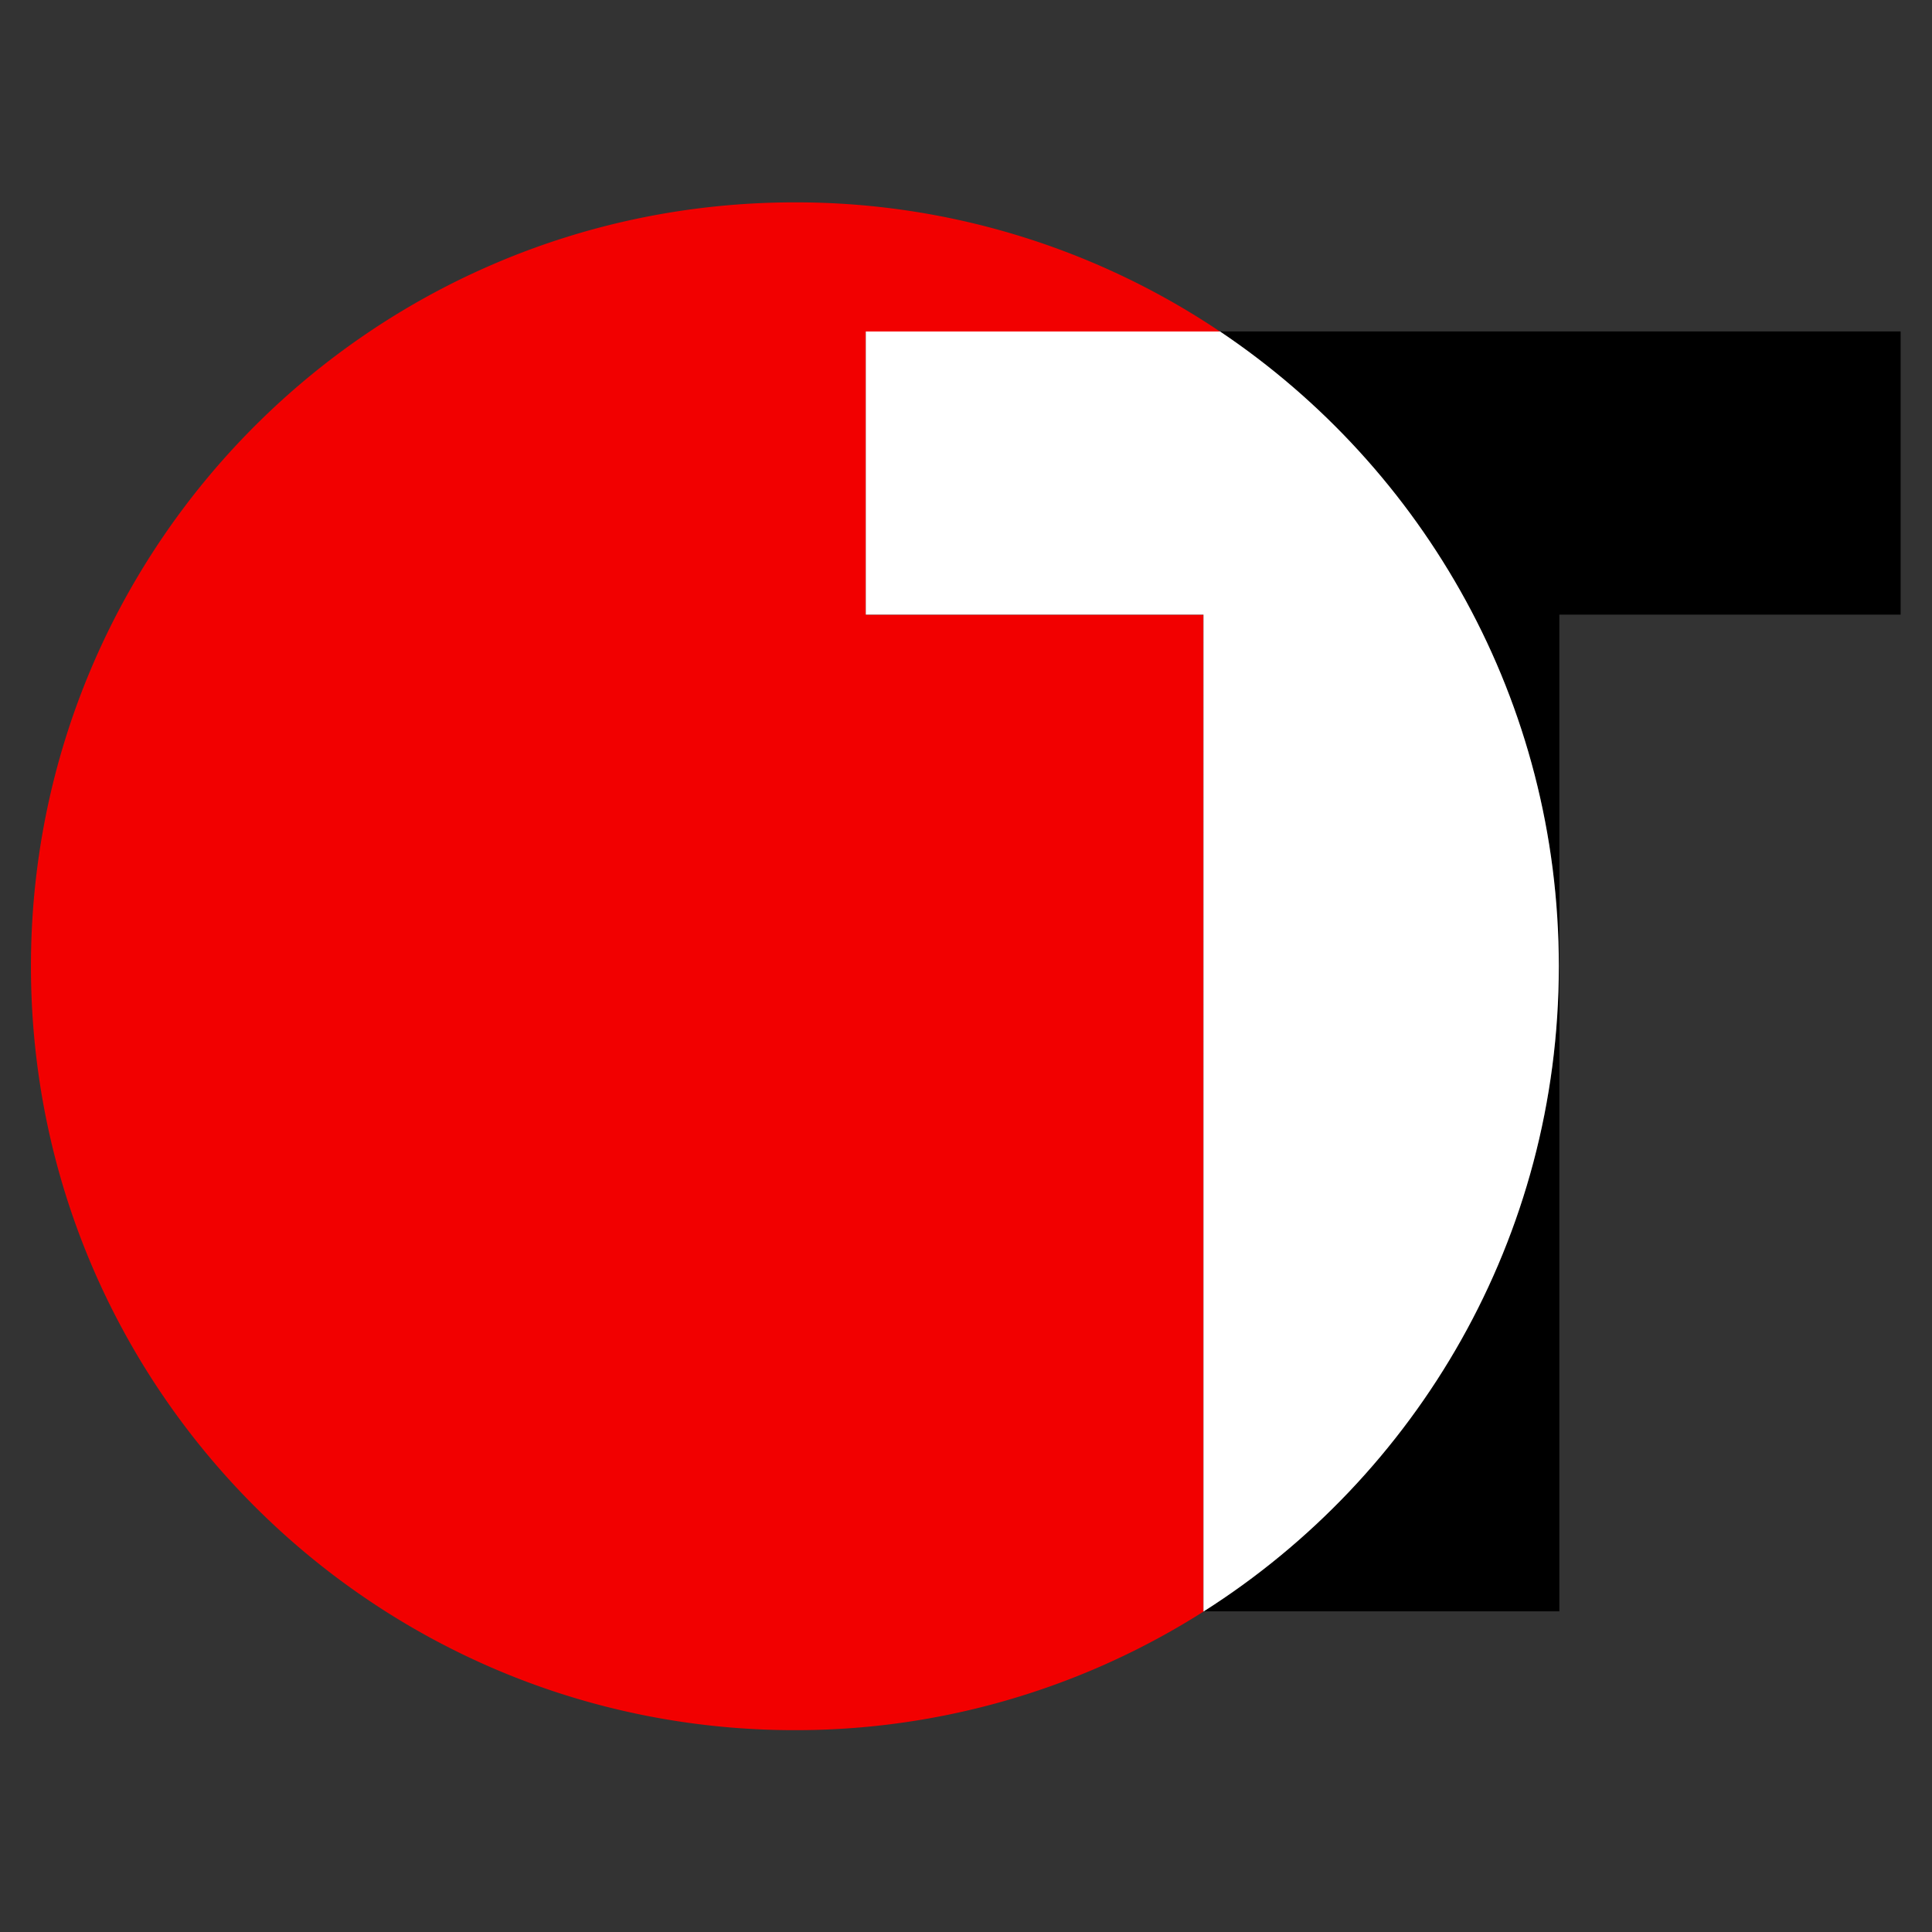 <?xml version="1.0" encoding="UTF-8"?>
<svg data-bbox="0.993 6.494 60 49.029" xmlns="http://www.w3.org/2000/svg" viewBox="0 0 62 62" height="62" width="62" data-type="color">
    <rect x="0" y="0" width="62" height="62" fill="#333333" stroke="none"/>
    <g>
        <path d="M39.152 10.636c6.556 4.4 10.873 11.88 10.873 20.37 0 8.71-4.548 16.354-11.394 20.703h11.41V19.724h10.952v-9.088z" fill="#000000" data-color="1"/>
        <path fill="#f20000" d="M38.62 19.727H27.784v-9.088H39.15a24.397 24.397 0 0 0-13.642-4.145C11.968 6.494.993 17.469.993 31.009c0 13.54 10.976 24.514 24.515 24.514a24.39 24.39 0 0 0 13.122-3.811h-.01z" data-color="2"/>
        <path fill="#ffffff" d="M50.024 31.007c0-8.49-4.316-15.97-10.873-20.37H27.784v9.088h10.837V51.71h.01c6.846-4.348 11.393-11.992 11.393-20.703" data-color="3"/>
    </g>
</svg>
